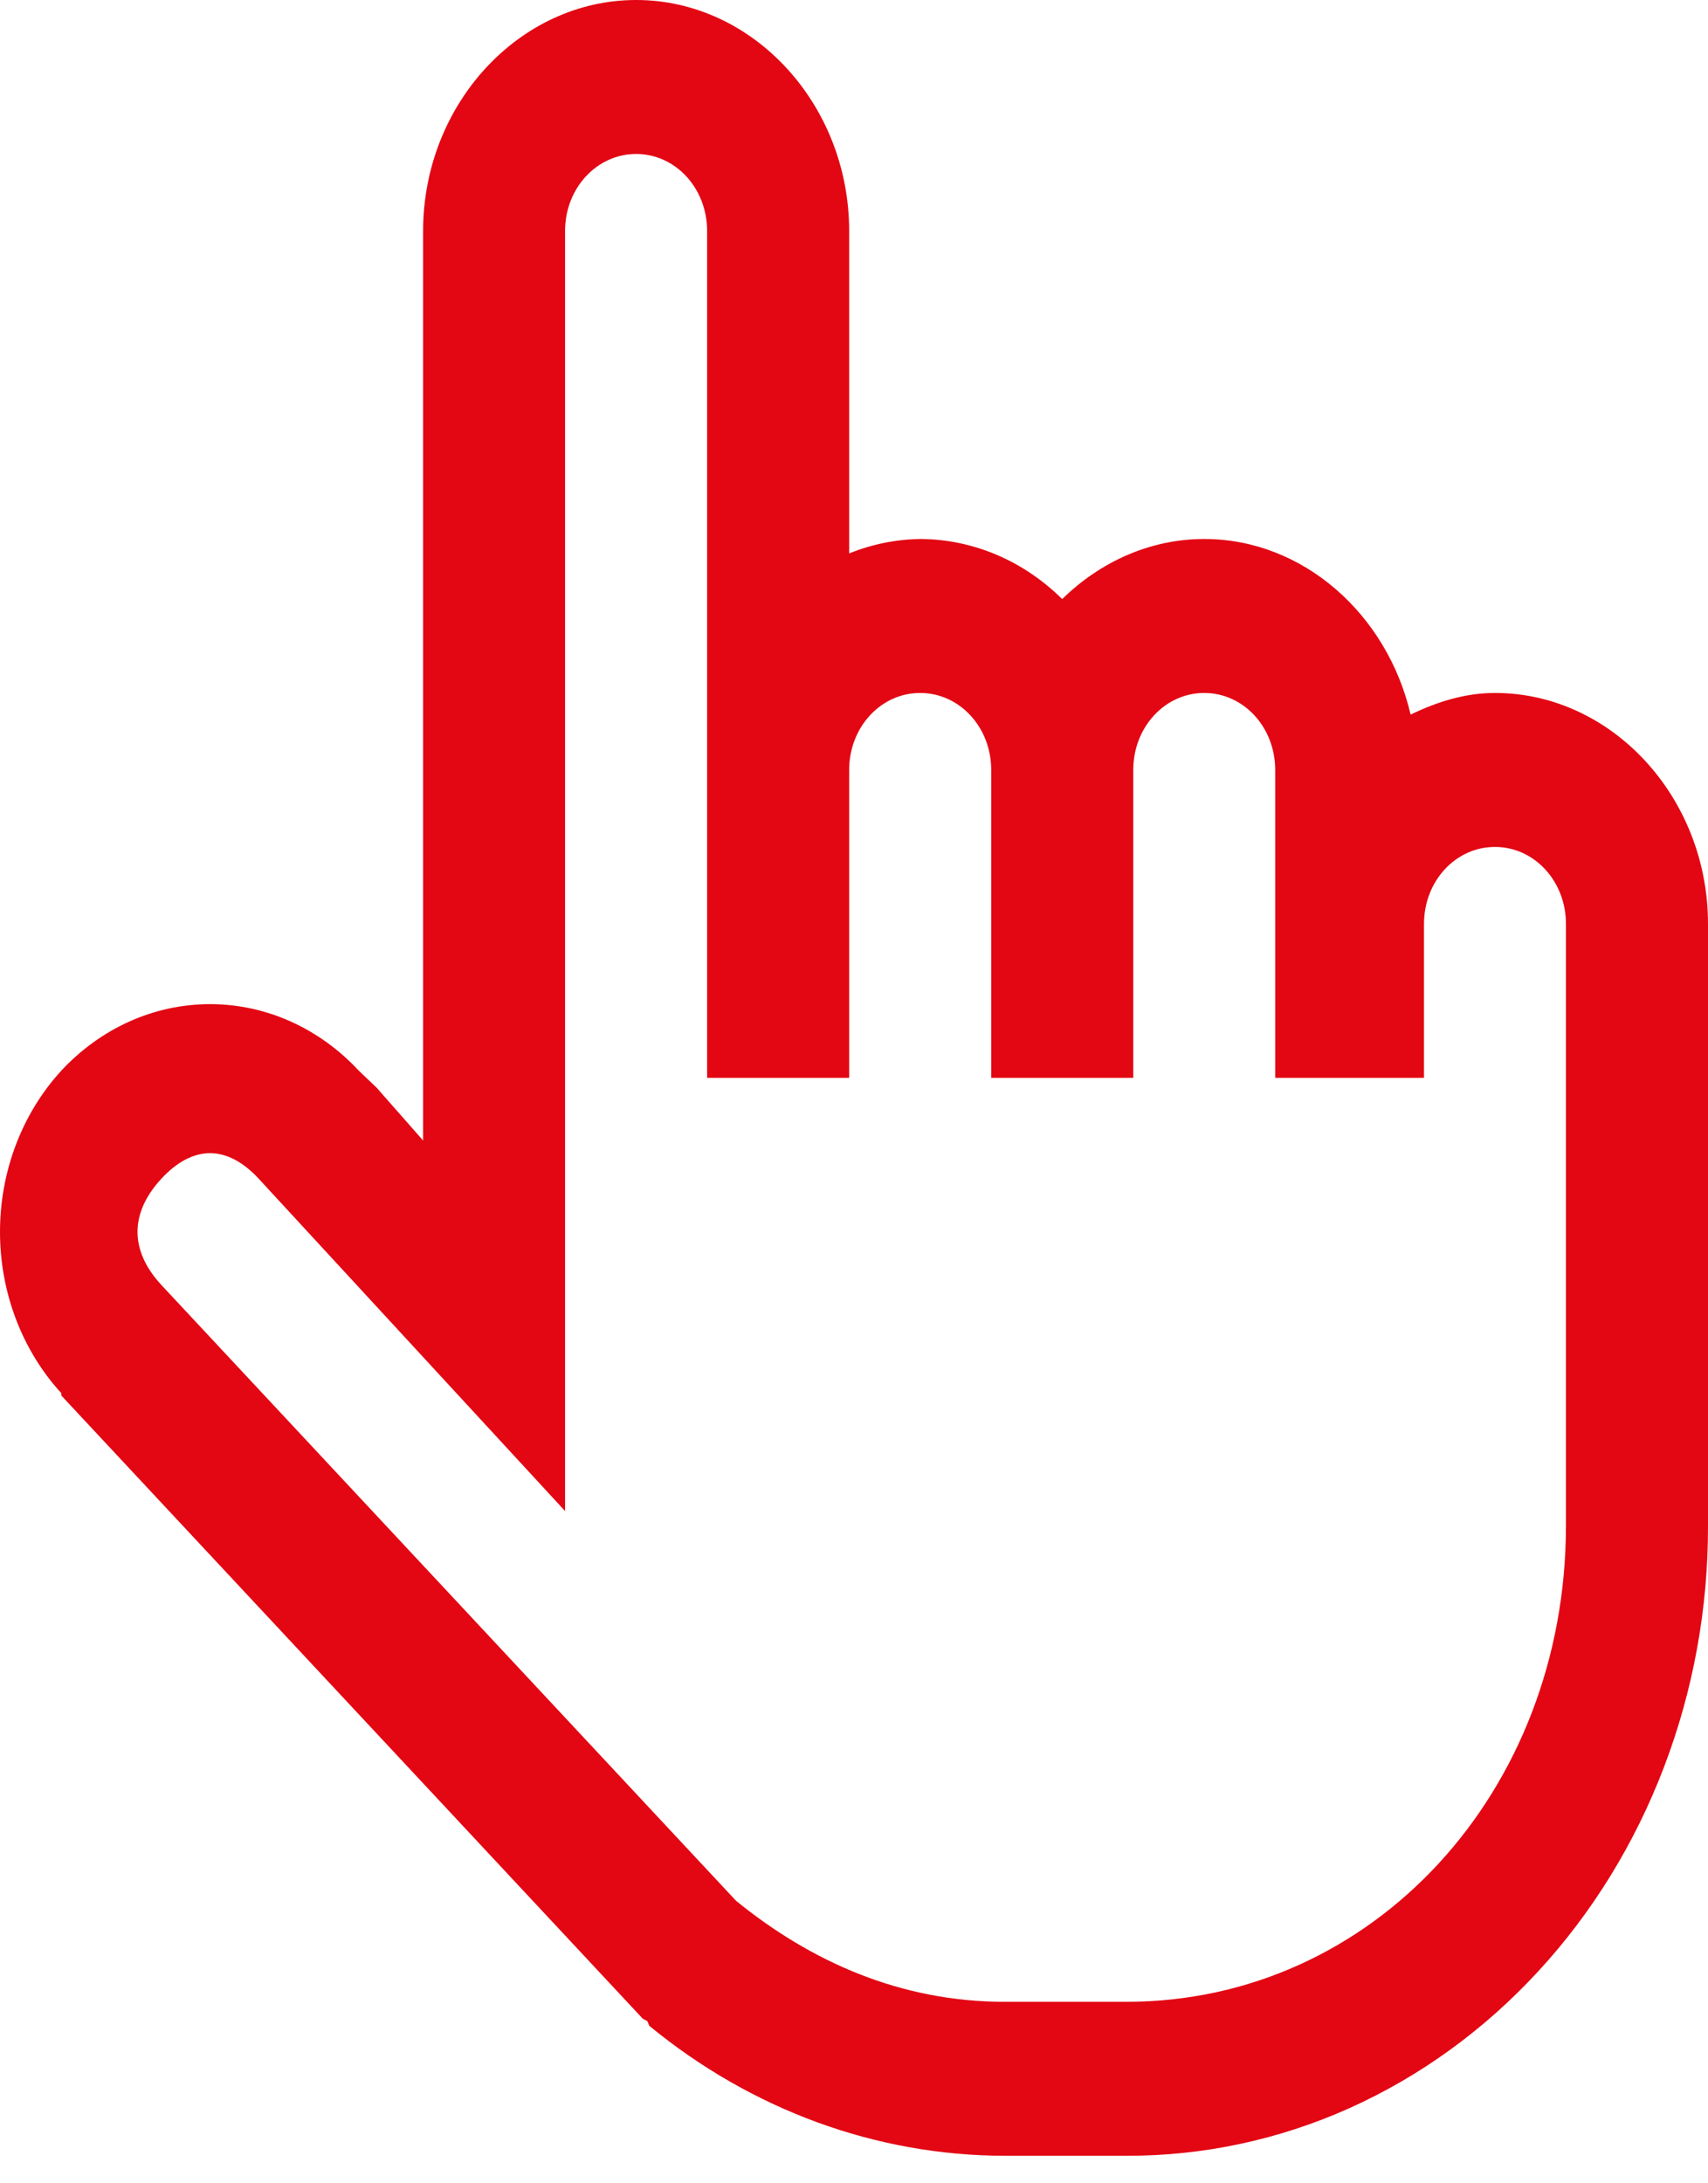 <?xml version="1.0" encoding="UTF-8"?> <svg xmlns="http://www.w3.org/2000/svg" width="18" height="23" viewBox="0 0 18 23" fill="none"><path d="M6.704 0C5.473 0 4.459 1.099 4.459 2.433V12.015L3.968 11.457L3.781 11.279C3.364 10.83 2.801 10.578 2.214 10.578C1.626 10.578 1.063 10.83 0.646 11.279C0.232 11.73 0 12.341 0 12.977C0 13.614 0.232 14.225 0.646 14.676V14.701L6.774 21.266L6.821 21.291L6.844 21.342C7.921 22.227 9.234 22.708 10.586 22.71H11.873C12.678 22.712 13.476 22.542 14.22 22.209C14.964 21.875 15.64 21.386 16.209 20.769C16.779 20.152 17.23 19.419 17.537 18.613C17.845 17.806 18.002 16.942 18 16.069V9.733C18 8.399 16.985 7.3 15.755 7.3C15.436 7.3 15.141 7.395 14.866 7.528C14.62 6.473 13.735 5.678 12.691 5.678C12.118 5.678 11.592 5.921 11.194 6.311C10.785 5.906 10.252 5.68 9.697 5.678C9.442 5.682 9.189 5.733 8.949 5.83V2.433C8.949 1.099 7.935 0 6.704 0ZM6.704 1.622C7.119 1.622 7.452 1.983 7.452 2.433V11.355H8.949V8.111C8.949 7.661 9.282 7.3 9.697 7.3C10.113 7.3 10.446 7.661 10.446 8.111V11.355H11.943V8.111C11.943 7.661 12.276 7.3 12.691 7.3C13.106 7.3 13.439 7.661 13.439 8.111V11.355H15.007V9.733C15.007 9.283 15.339 8.922 15.755 8.922C16.17 8.922 16.503 9.283 16.503 9.733V16.07C16.503 18.88 14.465 21.088 11.872 21.088H10.586C9.49 21.088 8.543 20.664 7.756 20.023L1.699 13.535C1.366 13.174 1.366 12.78 1.699 12.419C2.032 12.058 2.395 12.058 2.728 12.419L5.955 15.918V2.433C5.955 1.983 6.289 1.622 6.704 1.622Z" fill="#E30613"></path></svg> 